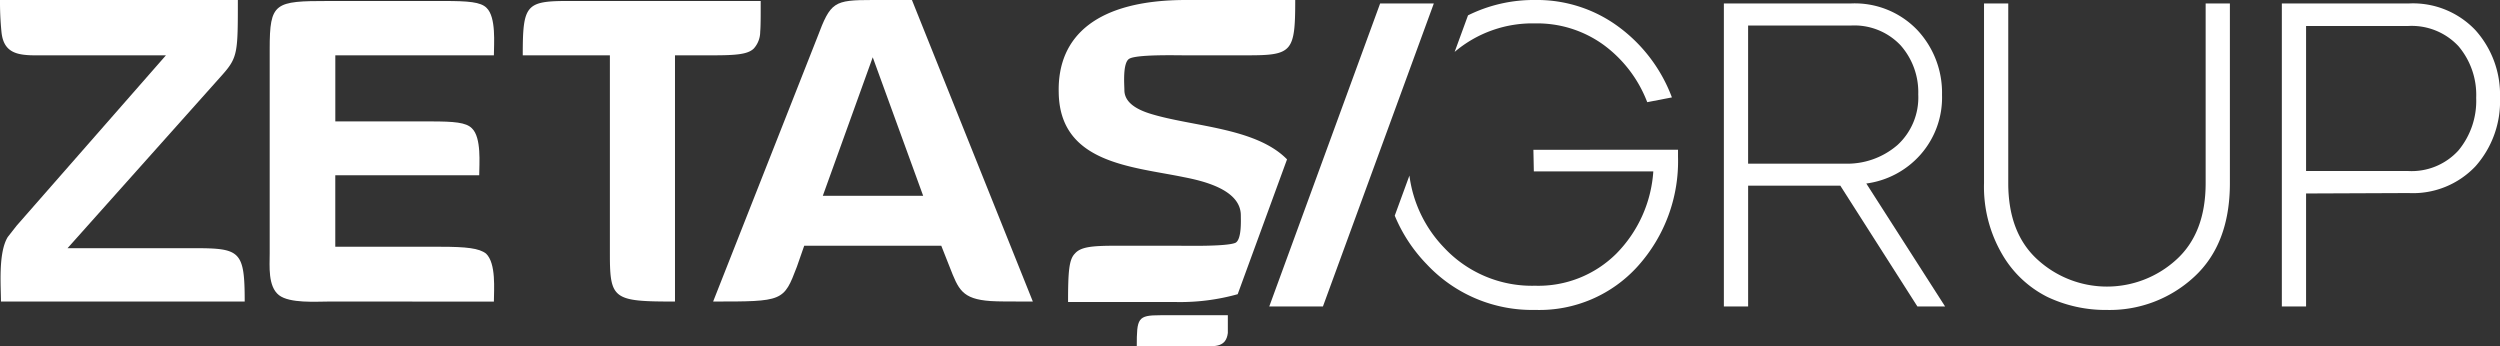 <svg xmlns="http://www.w3.org/2000/svg" width="280.635" height="38.885" viewBox="0 0 280.635 38.885">
  <rect x="0" y="0" width="280.635" height="38.885" fill="#333333" stroke="none"/>
  <g id="Group_3135" data-name="Group 3135" transform="translate(-1662 -4373.938)">
    <path id="Path_5732" data-name="Path 5732" d="M.109,33.85c0-1.7-.329-5.495.769-7.254l.989-1.263L18.627,6.211H5.219C2.636,6.211.438,6.43.164,3.573A34.155,34.155,0,0,1,0,0H26.7c0,5.825,0,6.429-1.7,8.352L7.582,27.86H21.869c5.11,0,5.6.33,5.6,5.99Z" transform="translate(1662 4373.938)" fill="#fff"/>
    <path id="Path_5733" data-name="Path 5733" d="M36.868,33.85c-1.374,0-4.341.22-5.55-.714-1.264-.989-1.044-3.3-1.044-4.671V5.495c0-5.219.549-5.383,6.594-5.383H49.836c2.747,0,4.121.109,4.781.769,1.1,1.043.824,4.065.824,5.33h-17.8v7.418H48.3c2.692,0,4.01.109,4.67.769,1.1,1.044.824,4.011.824,5.275H37.637V27.7H49.452c2.912,0,4.34.164,5.11.769,1.153,1.1.879,4.067.879,5.385Z" transform="translate(1662 4373.938)" fill="#fff"/>
    <path id="Path_5734" data-name="Path 5734" d="M63.791.111h21.6c0,1.978,0,2.8-.055,3.462a2.814,2.814,0,0,1-.714,1.868c-.659.659-1.979.769-4.616.769H75.77V33.85c-6.869,0-7.308-.22-7.308-5.275V6.21H58.681c0-5.659.329-6.1,5.11-6.1" transform="translate(1662 4373.938)" fill="#fff"/>
    <path id="Path_5735" data-name="Path 5735" d="M111.211,33.795c-3.241-.22-3.626-1.319-4.615-3.847l-.934-2.363H90.276l-.824,2.363c-1.484,3.9-1.538,3.9-9.4,3.9l11.7-29.672C93.243.22,93.573,0,97.969,0h4.4l13.572,33.849c-2.693,0-3.9,0-4.726-.054M97.969,6.429,92.364,21.98h11.265Z" transform="translate(1662 4373.938)" fill="#fff"/>
    <path id="Path_5736" data-name="Path 5736" d="M145.387,0H133.133c-9.891,0-14.452,3.956-14.287,10.385.11,7.968,8.243,8.3,14.067,9.506,2.253.44,6.375,1.429,6.375,4.287,0,.549.109,2.692-.6,3.076-.989.44-5.66.33-6.758.33h-6.594c-2.693,0-4.012.11-4.672.879-.658.66-.769,1.979-.769,5.441h12.2a23.929,23.929,0,0,0,6.841-.879l5.539-15.136c-3.528-3.6-10.675-3.659-15.4-5.141-2.089-.659-2.858-1.593-2.858-2.638,0-.549-.22-3.076.55-3.516.824-.495,5.275-.385,6.154-.385h7.144c5,0,5.33-.384,5.33-6.209" transform="translate(1662 4373.938)" fill="#fff"/>
    <path id="Path_5737" data-name="Path 5737" d="M130.262,35.38h7.568v2c-.2,1.572-1.344,1.506-2.851,1.506h-7.372c0-3.178.1-3.5,2.655-3.5" transform="translate(1662 4373.938)" fill="#fff"/>
    <path id="Path_5738" data-name="Path 5738" d="M154.926.389h6.026L148.505,34.4H142.48Z" transform="translate(1662 4373.938)" fill="#fff"/>
    <path id="Path_5739" data-name="Path 5739" d="M196.232,18.369h10.787A8.619,8.619,0,0,0,213,16.279a7.244,7.244,0,0,0,2.332-5.685,7.938,7.938,0,0,0-1.991-5.515,7.139,7.139,0,0,0-5.589-2.211H196.232ZM193.511,34.4V.39h14.237a9.711,9.711,0,0,1,7.484,2.988A10.3,10.3,0,0,1,218,10.642a9.68,9.68,0,0,1-2.429,6.73A9.854,9.854,0,0,1,209.5,20.6l8.843,13.8h-3.109l-8.65-13.557h-10.35V34.4Z" transform="translate(1662 4373.938)" fill="#fff"/>
    <path id="Path_5740" data-name="Path 5740" d="M236.514,34.793a15.234,15.234,0,0,1-6.681-1.458,12.146,12.146,0,0,1-5.078-4.786,15.007,15.007,0,0,1-2.041-7.994V.39h2.721V20.555q0,5.638,3.329,8.625a11.542,11.542,0,0,0,15.5,0q3.328-2.988,3.329-8.625V.39h2.721V20.555q0,6.852-4.033,10.545a13.948,13.948,0,0,1-9.767,3.693" transform="translate(1662 4373.938)" fill="#fff"/>
    <path id="Path_5741" data-name="Path 5741" d="M258.866,19.195h11.419a7.1,7.1,0,0,0,5.685-2.308,8.713,8.713,0,0,0,1.992-5.9,8.456,8.456,0,0,0-1.992-5.807,7.181,7.181,0,0,0-5.685-2.26H258.866ZM256.146,34.4V.39h14.237A9.65,9.65,0,0,1,277.889,3.4a10.832,10.832,0,0,1,2.746,7.581,10.963,10.963,0,0,1-2.746,7.678,9.65,9.65,0,0,1-7.506,3.012l-11.517.048V34.4Z" transform="translate(1662 4373.938)" fill="#fff"/>
    <path id="Path_5742" data-name="Path 5742" d="M163.289,5.827a13.494,13.494,0,0,1,9.036-3.2A12.706,12.706,0,0,1,180,5.03a14.306,14.306,0,0,1,4.908,6.439l2.77-.535a17.413,17.413,0,0,0-5.978-7.92A15.377,15.377,0,0,0,172.325,0a16.583,16.583,0,0,0-7.535,1.723Z" transform="translate(1662 4373.938)" fill="#fff"/>
    <path id="Path_5743" data-name="Path 5743" d="M172.13,16.813l.049,2.43H185.59a14.489,14.489,0,0,1-4.154,9.232,12.4,12.4,0,0,1-9.111,3.6A13.5,13.5,0,0,1,162.1,27.794a14.3,14.3,0,0,1-3.887-8.086l-1.647,4.5a17.383,17.383,0,0,0,3.615,5.481,16.179,16.179,0,0,0,12.148,5.1,14.86,14.86,0,0,0,11.565-4.957,17.609,17.609,0,0,0,4.47-12.245v-.777Z" transform="translate(1662 4373.938)" fill="#fff"/>
  </g>
</svg>
